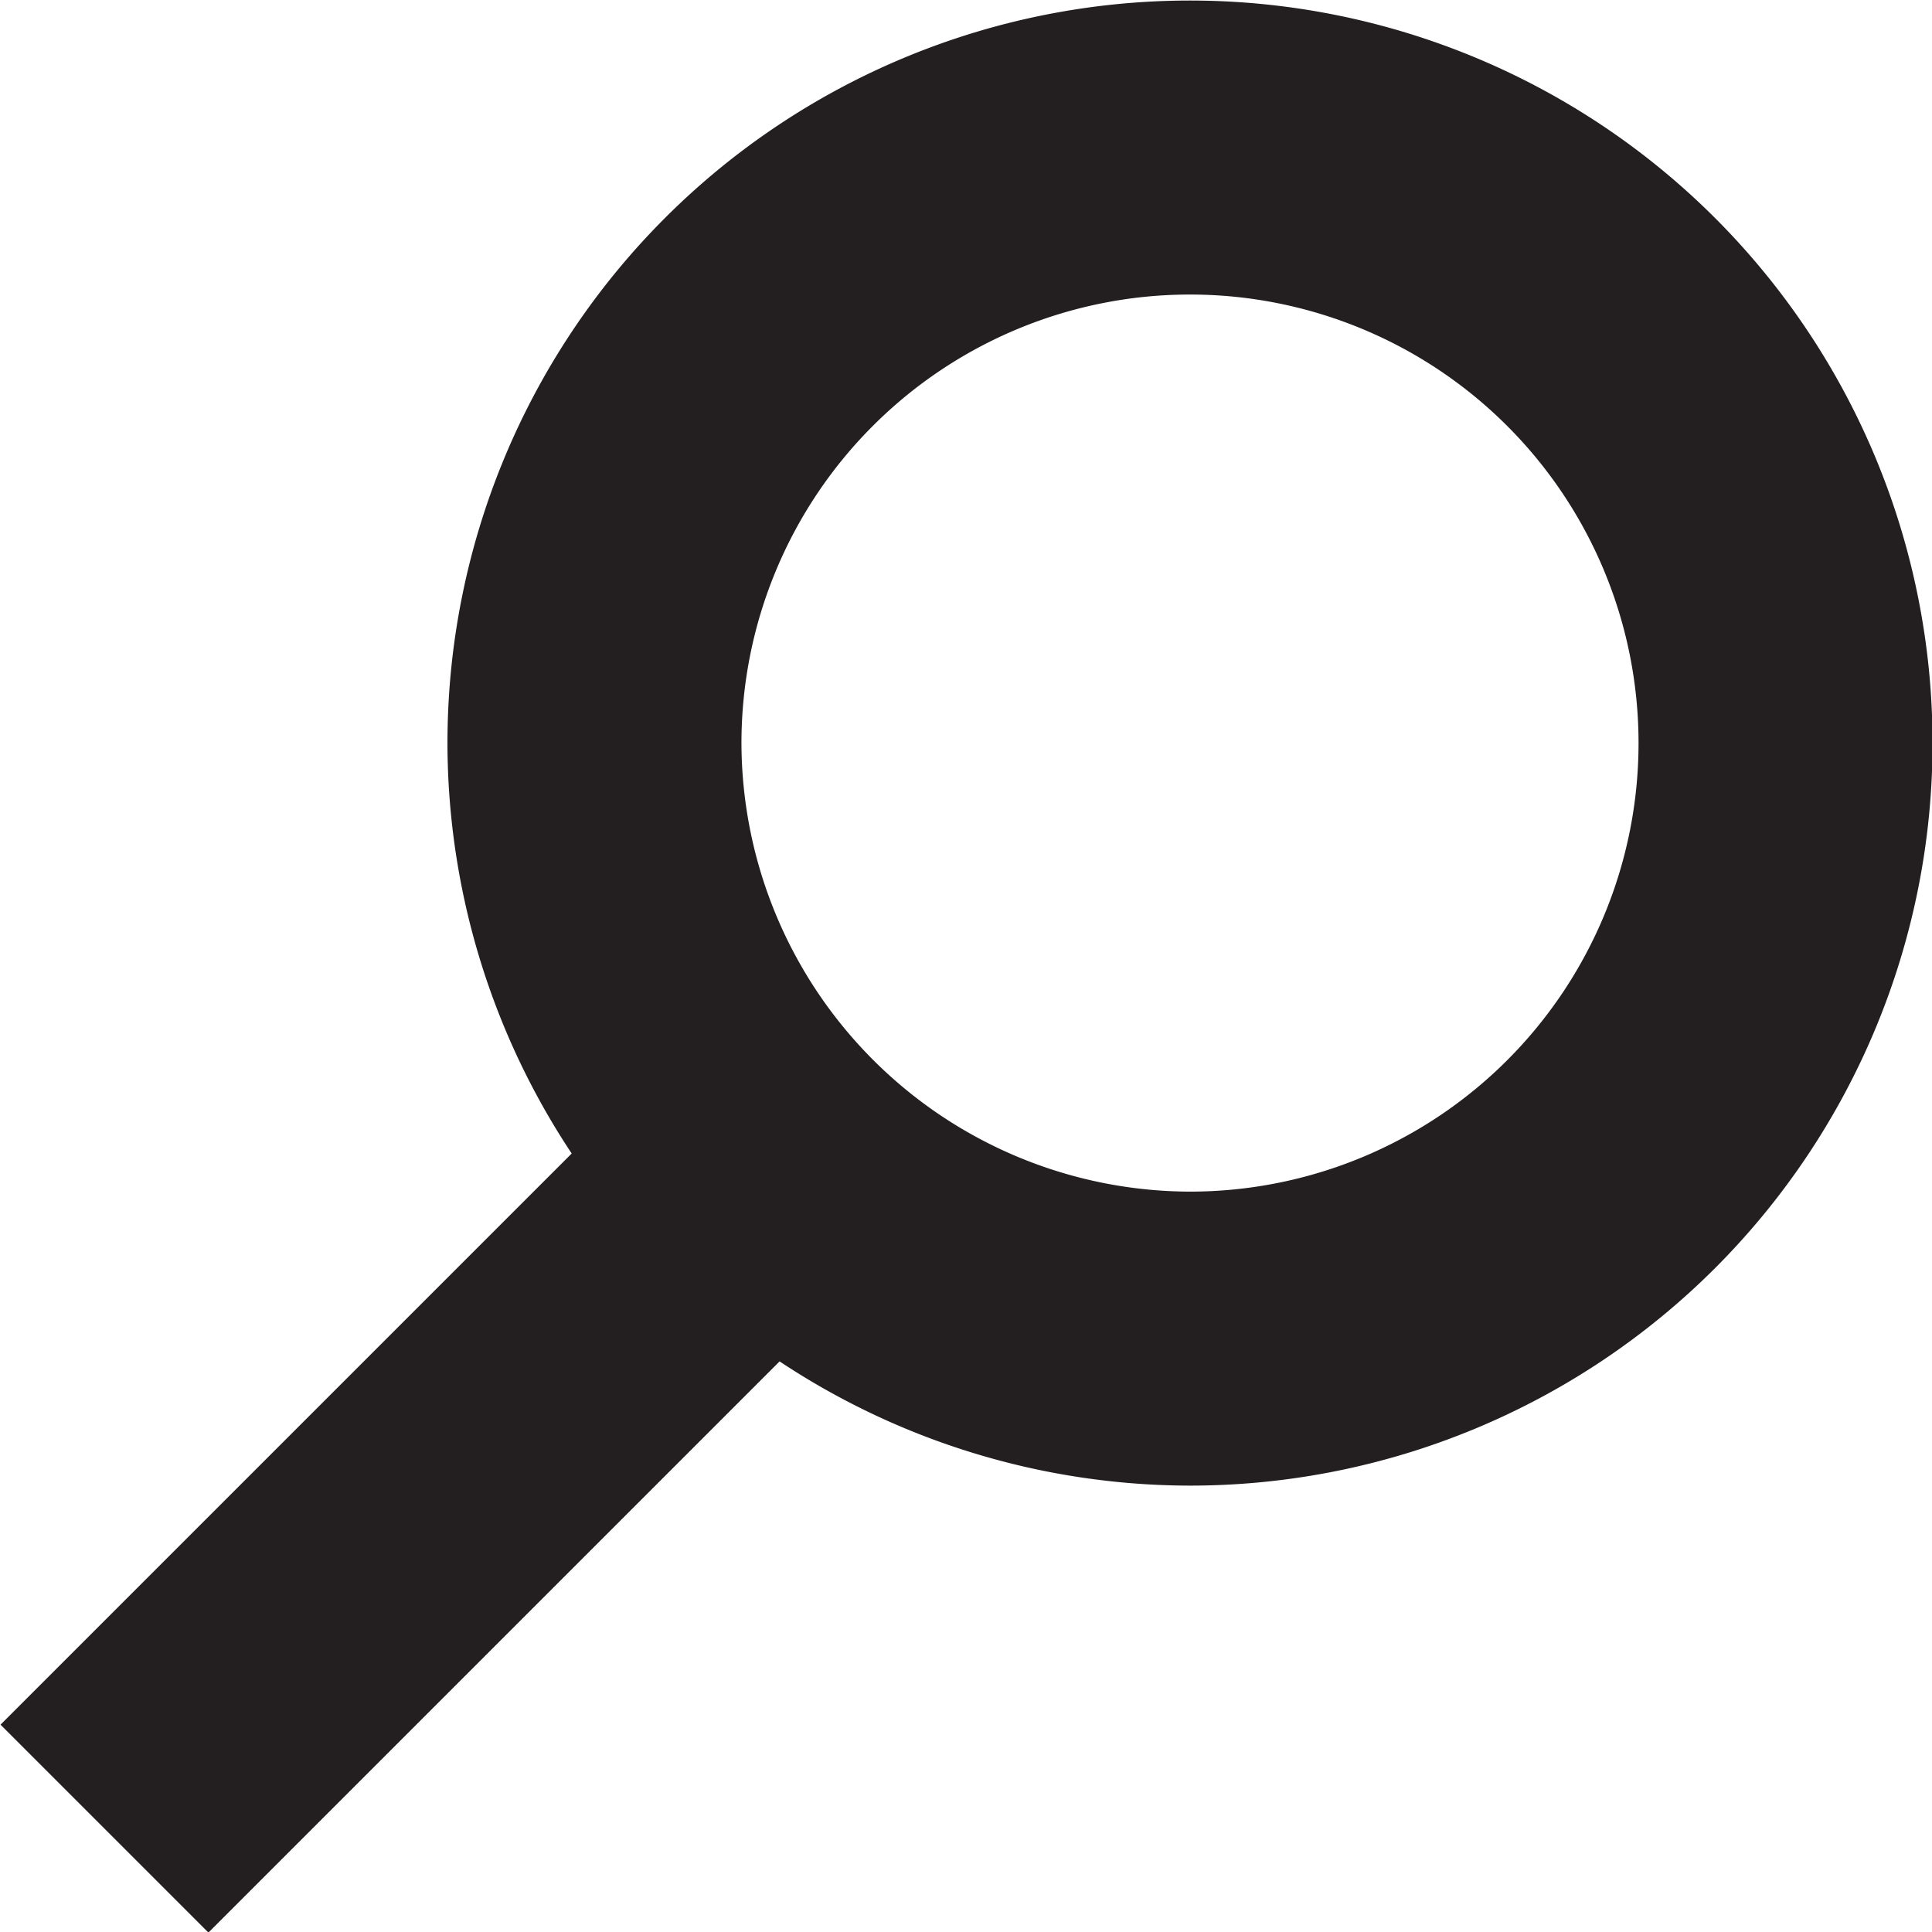 <svg xmlns="http://www.w3.org/2000/svg" viewBox="0 0 17.94 17.94"><title>search_icon</title><g id="Layer_2" data-name="Layer 2"><g id="Layer_1-2" data-name="Layer 1"><line x1="0.97" y1="16.98" x2="7.34" y2="10.61" style="fill:none;stroke:#231f20;stroke-width:2.73px"/><path d="M11.05,12.43A5.53,5.53,0,1,0,5.52,6.9,5.54,5.54,0,0,0,11.05,12.43Z" style="fill:none;stroke:#231f20;stroke-width:2.73px"/></g></g></svg>